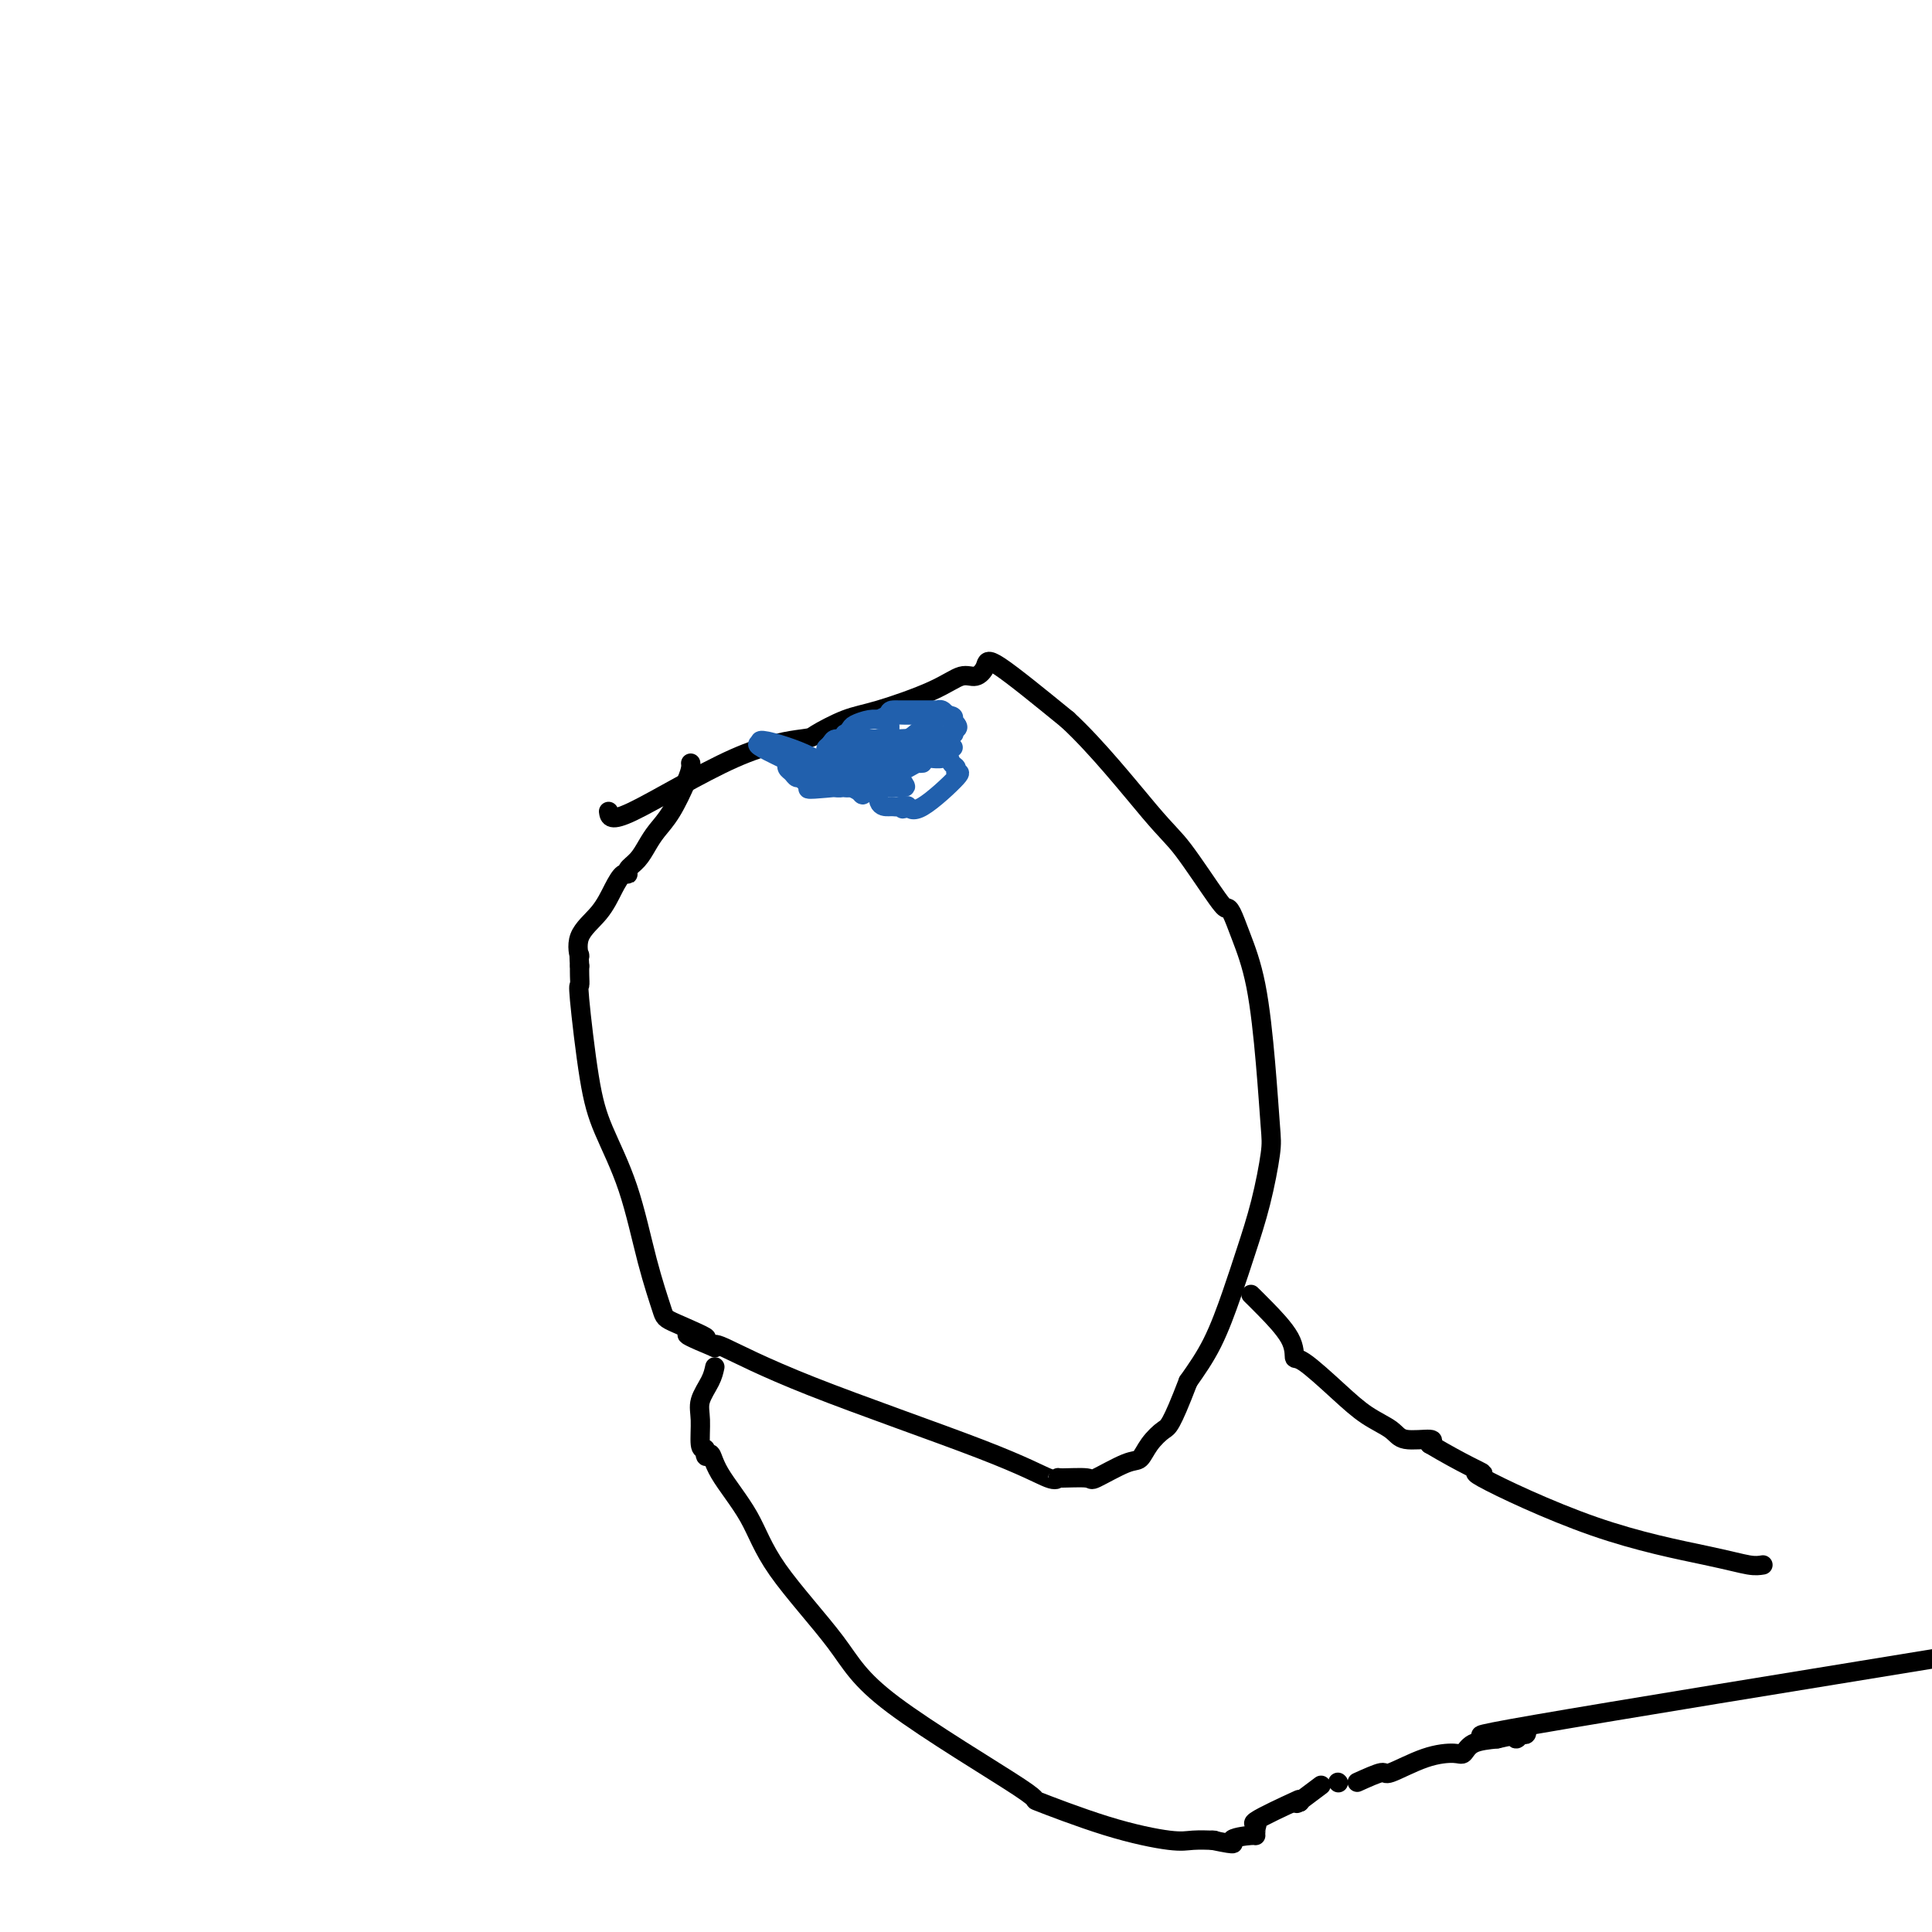<svg viewBox='0 0 400 400' version='1.1' xmlns='http://www.w3.org/2000/svg' xmlns:xlink='http://www.w3.org/1999/xlink'><g fill='none' stroke='#000000' stroke-width='4' stroke-linecap='round' stroke-linejoin='round'><path d='M126,168c0.146,1.127 0.292,2.253 5,0c4.708,-2.253 13.978,-7.886 21,-11c7.022,-3.114 11.795,-3.708 14,-4c2.205,-0.292 1.843,-0.282 3,-1c1.157,-0.718 3.832,-2.163 6,-3c2.168,-0.837 3.828,-1.067 7,-2c3.172,-0.933 7.856,-2.570 11,-4c3.144,-1.430 4.749,-2.654 6,-3c1.251,-0.346 2.150,0.186 3,0c0.850,-0.186 1.652,-1.088 2,-2c0.348,-0.912 0.242,-1.832 3,0c2.758,1.832 8.379,6.416 14,11'/><path d='M221,149c6.161,5.674 13.065,14.358 17,19c3.935,4.642 4.902,5.242 7,8c2.098,2.758 5.328,7.674 7,10c1.672,2.326 1.785,2.061 2,2c0.215,-0.061 0.530,0.080 1,1c0.470,0.920 1.094,2.618 2,5c0.906,2.382 2.094,5.449 3,10c0.906,4.551 1.530,10.588 2,16c0.470,5.412 0.787,10.200 1,13c0.213,2.800 0.323,3.611 0,6c-0.323,2.389 -1.078,6.356 -2,10c-0.922,3.644 -2.010,6.967 -3,10c-0.990,3.033 -1.882,5.778 -3,9c-1.118,3.222 -2.462,6.921 -4,10c-1.538,3.079 -3.269,5.540 -5,8'/><path d='M246,286c-3.607,9.402 -4.123,9.406 -5,10c-0.877,0.594 -2.115,1.777 -3,3c-0.885,1.223 -1.418,2.486 -2,3c-0.582,0.514 -1.213,0.281 -3,1c-1.787,0.719 -4.729,2.392 -6,3c-1.271,0.608 -0.870,0.151 -2,0c-1.130,-0.151 -3.789,0.003 -5,0c-1.211,-0.003 -0.973,-0.163 -1,0c-0.027,0.163 -0.319,0.649 -2,0c-1.681,-0.649 -4.749,-2.432 -14,-6c-9.251,-3.568 -24.683,-8.922 -35,-13c-10.317,-4.078 -15.519,-6.879 -18,-8c-2.481,-1.121 -2.240,-0.560 -2,0'/><path d='M148,279c-10.802,-4.467 -3.308,-2.136 -2,-2c1.308,0.136 -3.571,-1.924 -6,-3c-2.429,-1.076 -2.408,-1.168 -3,-3c-0.592,-1.832 -1.798,-5.403 -3,-10c-1.202,-4.597 -2.399,-10.221 -4,-15c-1.601,-4.779 -3.606,-8.712 -5,-12c-1.394,-3.288 -2.177,-5.931 -3,-11c-0.823,-5.069 -1.684,-12.565 -2,-16c-0.316,-3.435 -0.085,-2.809 0,-3c0.085,-0.191 0.024,-1.197 0,-2c-0.024,-0.803 -0.012,-1.401 0,-2'/><path d='M120,200c-0.255,-3.831 0.106,-1.910 0,-2c-0.106,-0.090 -0.679,-2.191 0,-4c0.679,-1.809 2.611,-3.324 4,-5c1.389,-1.676 2.234,-3.512 3,-5c0.766,-1.488 1.451,-2.628 2,-3c0.549,-0.372 0.961,0.025 1,0c0.039,-0.025 -0.296,-0.472 0,-1c0.296,-0.528 1.224,-1.138 2,-2c0.776,-0.862 1.399,-1.975 2,-3c0.601,-1.025 1.180,-1.963 2,-3c0.820,-1.037 1.880,-2.173 3,-4c1.120,-1.827 2.300,-4.345 3,-6c0.700,-1.655 0.919,-2.445 1,-3c0.081,-0.555 0.023,-0.873 0,-1c-0.023,-0.127 -0.012,-0.064 0,0'/></g>
<g fill='none' stroke='#2160AD' stroke-width='4' stroke-linecap='round' stroke-linejoin='round'><path d='M171,159c-0.470,0.121 -0.941,0.243 0,0c0.941,-0.243 3.292,-0.850 5,-1c1.708,-0.150 2.772,0.156 4,0c1.228,-0.156 2.621,-0.774 4,-1c1.379,-0.226 2.746,-0.061 4,0c1.254,0.061 2.395,0.017 3,0c0.605,-0.017 0.674,-0.008 1,0c0.326,0.008 0.911,0.013 1,0c0.089,-0.013 -0.316,-0.045 0,0c0.316,0.045 1.354,0.166 2,0c0.646,-0.166 0.899,-0.619 1,-1c0.101,-0.381 0.051,-0.691 0,-1'/><path d='M196,155c3.421,-0.574 -0.527,-0.010 -2,0c-1.473,0.010 -0.471,-0.533 -1,-1c-0.529,-0.467 -2.590,-0.857 -4,-1c-1.410,-0.143 -2.170,-0.038 -3,0c-0.830,0.038 -1.729,0.011 -3,0c-1.271,-0.011 -2.913,-0.004 -4,0c-1.087,0.004 -1.618,0.005 -2,0c-0.382,-0.005 -0.615,-0.017 -1,0c-0.385,0.017 -0.924,0.063 -1,0c-0.076,-0.063 0.309,-0.233 0,0c-0.309,0.233 -1.314,0.870 -2,1c-0.686,0.130 -1.053,-0.249 -1,0c0.053,0.249 0.527,1.124 1,2'/><path d='M173,156c0.634,0.917 3.719,1.710 6,2c2.281,0.290 3.758,0.077 5,0c1.242,-0.077 2.251,-0.018 3,0c0.749,0.018 1.239,-0.005 2,0c0.761,0.005 1.791,0.039 2,0c0.209,-0.039 -0.405,-0.151 -1,0c-0.595,0.151 -1.173,0.566 -2,1c-0.827,0.434 -1.903,0.886 -3,1c-1.097,0.114 -2.214,-0.110 -4,0c-1.786,0.110 -4.242,0.555 -6,1c-1.758,0.445 -2.820,0.889 -4,1c-1.180,0.111 -2.480,-0.111 -3,0c-0.520,0.111 -0.260,0.556 0,1'/><path d='M168,163c-2.567,0.773 2.517,0.207 5,0c2.483,-0.207 2.365,-0.055 3,0c0.635,0.055 2.024,0.014 3,0c0.976,-0.014 1.539,0.000 2,0c0.461,-0.000 0.818,-0.014 2,0c1.182,0.014 3.187,0.056 4,0c0.813,-0.056 0.434,-0.211 0,-1c-0.434,-0.789 -0.923,-2.211 -2,-3c-1.077,-0.789 -2.742,-0.943 -4,-1c-1.258,-0.057 -2.108,-0.015 -3,0c-0.892,0.015 -1.826,0.004 -2,0c-0.174,-0.004 0.413,-0.002 1,0'/><path d='M177,158c-0.559,-0.165 2.044,-0.076 3,0c0.956,0.076 0.266,0.140 0,0c-0.266,-0.140 -0.107,-0.482 0,-1c0.107,-0.518 0.160,-1.211 1,-2c0.840,-0.789 2.465,-1.676 3,-3c0.535,-1.324 -0.019,-3.087 0,-4c0.019,-0.913 0.611,-0.977 1,-1c0.389,-0.023 0.577,-0.006 1,0c0.423,0.006 1.083,0.001 2,0c0.917,-0.001 2.091,0.003 3,0c0.909,-0.003 1.553,-0.011 2,0c0.447,0.011 0.697,0.041 1,0c0.303,-0.041 0.658,-0.155 1,0c0.342,0.155 0.671,0.577 1,1'/><path d='M196,148c2.095,0.238 1.333,0.833 1,1c-0.333,0.167 -0.238,-0.095 0,0c0.238,0.095 0.619,0.548 1,1'/><path d='M198,150c0.393,0.470 0.376,0.645 0,1c-0.376,0.355 -1.111,0.889 -1,1c0.111,0.111 1.068,-0.201 0,0c-1.068,0.201 -4.162,0.915 -6,2c-1.838,1.085 -2.419,2.543 -3,4'/><path d='M188,158c-1.735,1.239 -1.073,0.336 -1,0c0.073,-0.336 -0.443,-0.104 -1,0c-0.557,0.104 -1.157,0.080 -2,0c-0.843,-0.080 -1.931,-0.218 -3,0c-1.069,0.218 -2.119,0.790 -3,1c-0.881,0.210 -1.592,0.056 -3,0c-1.408,-0.056 -3.511,-0.015 -5,0c-1.489,0.015 -2.362,0.004 -3,0c-0.638,-0.004 -1.039,-0.001 -1,0c0.039,0.001 0.520,0.001 1,0'/><path d='M167,159c-3.049,-0.101 -0.173,-0.853 1,-1c1.173,-0.147 0.642,0.310 1,0c0.358,-0.310 1.606,-1.389 2,-2c0.394,-0.611 -0.066,-0.756 0,-1c0.066,-0.244 0.658,-0.586 1,-1c0.342,-0.414 0.435,-0.898 1,-1c0.565,-0.102 1.603,0.180 2,0c0.397,-0.180 0.154,-0.823 0,-1c-0.154,-0.177 -0.220,0.110 0,0c0.220,-0.110 0.725,-0.618 1,-1c0.275,-0.382 0.321,-0.638 1,-1c0.679,-0.362 1.990,-0.828 3,-1c1.010,-0.172 1.717,-0.049 2,0c0.283,0.049 0.141,0.025 0,0'/><path d='M182,149c2.494,-1.486 1.229,-0.202 1,0c-0.229,0.202 0.579,-0.678 1,-1c0.421,-0.322 0.457,-0.087 2,0c1.543,0.087 4.593,0.026 6,0c1.407,-0.026 1.171,-0.017 1,0c-0.171,0.017 -0.277,0.043 0,0c0.277,-0.043 0.936,-0.155 1,0c0.064,0.155 -0.468,0.578 -1,1'/><path d='M193,149c1.657,0.064 0.299,0.222 -1,1c-1.299,0.778 -2.538,2.174 -4,3c-1.462,0.826 -3.146,1.080 -6,2c-2.854,0.920 -6.878,2.504 -9,3c-2.122,0.496 -2.340,-0.097 -3,0c-0.660,0.097 -1.760,0.885 -2,1c-0.240,0.115 0.380,-0.442 1,-1'/><path d='M169,158c-2.543,0.764 3.098,-1.825 5,-3c1.902,-1.175 0.065,-0.936 0,-1c-0.065,-0.064 1.642,-0.429 3,0c1.358,0.429 2.366,1.654 3,2c0.634,0.346 0.896,-0.187 1,0c0.104,0.187 0.052,1.093 0,2'/><path d='M181,158c0.683,1.193 0.389,2.175 0,3c-0.389,0.825 -0.874,1.491 -1,2c-0.126,0.509 0.107,0.860 0,1c-0.107,0.140 -0.553,0.070 -1,0'/><path d='M179,164c-0.414,0.995 -0.450,0.482 -1,0c-0.550,-0.482 -1.615,-0.934 -2,-1c-0.385,-0.066 -0.090,0.256 -1,0c-0.910,-0.256 -3.026,-1.088 -5,-2c-1.974,-0.912 -3.808,-1.904 -6,-3c-2.192,-1.096 -4.744,-2.295 -6,-3c-1.256,-0.705 -1.216,-0.916 -1,-1c0.216,-0.084 0.608,-0.042 1,0'/><path d='M158,154c-2.301,-1.513 2.445,-0.297 6,1c3.555,1.297 5.919,2.673 8,4c2.081,1.327 3.881,2.604 5,3c1.119,0.396 1.558,-0.090 2,0c0.442,0.090 0.888,0.755 1,1c0.112,0.245 -0.111,0.070 -1,0c-0.889,-0.070 -2.445,-0.035 -4,0'/><path d='M175,163c-1.090,0.065 -1.314,0.229 -2,0c-0.686,-0.229 -1.833,-0.849 -3,-1c-1.167,-0.151 -2.355,0.167 -3,0c-0.645,-0.167 -0.747,-0.819 -1,-1c-0.253,-0.181 -0.656,0.109 -1,0c-0.344,-0.109 -0.628,-0.617 -1,-1c-0.372,-0.383 -0.831,-0.642 -1,-1c-0.169,-0.358 -0.048,-0.817 0,-1c0.048,-0.183 0.024,-0.092 0,0'/><path d='M188,154c0.325,-0.008 0.649,-0.017 1,0c0.351,0.017 0.728,0.059 1,0c0.272,-0.059 0.440,-0.219 1,0c0.560,0.219 1.513,0.818 2,1c0.487,0.182 0.507,-0.052 1,0c0.493,0.052 1.459,0.390 2,1c0.541,0.610 0.657,1.493 1,2c0.343,0.507 0.911,0.640 1,1c0.089,0.360 -0.302,0.947 0,1c0.302,0.053 1.297,-0.429 0,1c-1.297,1.429 -4.888,4.769 -7,6c-2.112,1.231 -2.746,0.352 -3,0c-0.254,-0.352 -0.127,-0.176 0,0'/><path d='M188,167c-1.727,0.928 -1.045,0.249 -1,0c0.045,-0.249 -0.548,-0.068 -1,0c-0.452,0.068 -0.762,0.021 -1,0c-0.238,-0.021 -0.403,-0.017 -1,0c-0.597,0.017 -1.627,0.046 -2,-1c-0.373,-1.046 -0.090,-3.167 0,-4c0.090,-0.833 -0.014,-0.378 0,-1c0.014,-0.622 0.147,-2.321 0,-3c-0.147,-0.679 -0.573,-0.340 -1,0'/><path d='M181,158c-0.393,-1.691 -0.876,-1.917 -1,-2c-0.124,-0.083 0.111,-0.022 1,0c0.889,0.022 2.432,0.006 3,0c0.568,-0.006 0.162,-0.002 0,0c-0.162,0.002 -0.081,0.001 0,0'/></g>
<g fill='none' stroke='#000000' stroke-width='4' stroke-linecap='round' stroke-linejoin='round'><path d='M148,283c-0.195,0.898 -0.389,1.796 -1,3c-0.611,1.204 -1.638,2.715 -2,4c-0.362,1.285 -0.059,2.346 0,4c0.059,1.654 -0.126,3.901 0,5c0.126,1.099 0.563,1.049 1,1'/><path d='M146,300c-0.120,2.727 0.578,1.044 1,1c0.422,-0.044 0.566,1.550 2,4c1.434,2.450 4.158,5.755 6,9c1.842,3.245 2.801,6.431 6,11c3.199,4.569 8.639,10.522 12,15c3.361,4.478 4.643,7.480 12,13c7.357,5.520 20.788,13.556 26,17c5.212,3.444 2.206,2.296 4,3c1.794,0.704 8.387,3.260 14,5c5.613,1.740 10.247,2.662 13,3c2.753,0.338 3.626,0.091 5,0c1.374,-0.091 3.250,-0.026 4,0c0.750,0.026 0.375,0.013 0,0'/><path d='M251,381c6.249,1.302 3.871,0.556 4,0c0.129,-0.556 2.767,-0.922 4,-1c1.233,-0.078 1.063,0.133 1,0c-0.063,-0.133 -0.018,-0.609 0,-1c0.018,-0.391 0.009,-0.695 0,-1'/><path d='M260,378c0.907,-0.448 -1.324,-0.069 0,-1c1.324,-0.931 6.203,-3.174 8,-4c1.797,-0.826 0.514,-0.236 0,0c-0.514,0.236 -0.257,0.118 0,0'/><path d='M269,373c0.000,0.000 0.100,0.100 0.1,0.1'/><path d='M269,373c0.000,0.000 0.100,0.100 0.1,0.1'/><path d='M269,373c0.000,0.000 0.100,0.100 0.1,0.1'/><path d='M269,373c0.000,0.000 0.100,0.100 0.1,0.1'/><path d='M269,373c-0.444,0.333 -0.889,0.667 0,0c0.889,-0.667 3.111,-2.333 4,-3c0.889,-0.667 0.444,-0.333 0,0'/><path d='M311,359c-4.667,0.417 -9.333,0.833 7,-2c16.333,-2.833 53.667,-8.917 91,-15'/><path d='M277,369c0.000,0.000 0.100,0.100 0.1,0.1'/><path d='M281,369c2.054,-0.927 4.108,-1.854 5,-2c0.892,-0.146 0.621,0.490 2,0c1.379,-0.490 4.408,-2.106 7,-3c2.592,-0.894 4.746,-1.064 6,-1c1.254,0.064 1.607,0.363 2,0c0.393,-0.363 0.827,-1.390 2,-2c1.173,-0.610 3.087,-0.805 5,-1'/><path d='M310,360c5.404,-1.333 4.415,-0.165 4,0c-0.415,0.165 -0.255,-0.674 0,-1c0.255,-0.326 0.604,-0.139 1,0c0.396,0.139 0.837,0.230 1,0c0.163,-0.230 0.046,-0.780 0,-1c-0.046,-0.220 -0.023,-0.110 0,0'/><path d='M259,268c0.728,0.712 1.456,1.424 3,3c1.544,1.576 3.902,4.014 5,6c1.098,1.986 0.934,3.518 1,4c0.066,0.482 0.360,-0.088 2,1c1.640,1.088 4.626,3.832 7,6c2.374,2.168 4.136,3.761 6,5c1.864,1.239 3.829,2.126 5,3c1.171,0.874 1.546,1.735 3,2c1.454,0.265 3.987,-0.067 5,0c1.013,0.067 0.507,0.534 0,1'/><path d='M296,299c7.107,4.222 10.873,5.776 11,6c0.127,0.224 -3.386,-0.882 0,1c3.386,1.882 13.670,6.752 23,10c9.330,3.248 17.704,4.874 23,6c5.296,1.126 7.513,1.750 9,2c1.487,0.250 2.243,0.125 3,0'/></g>
</svg>